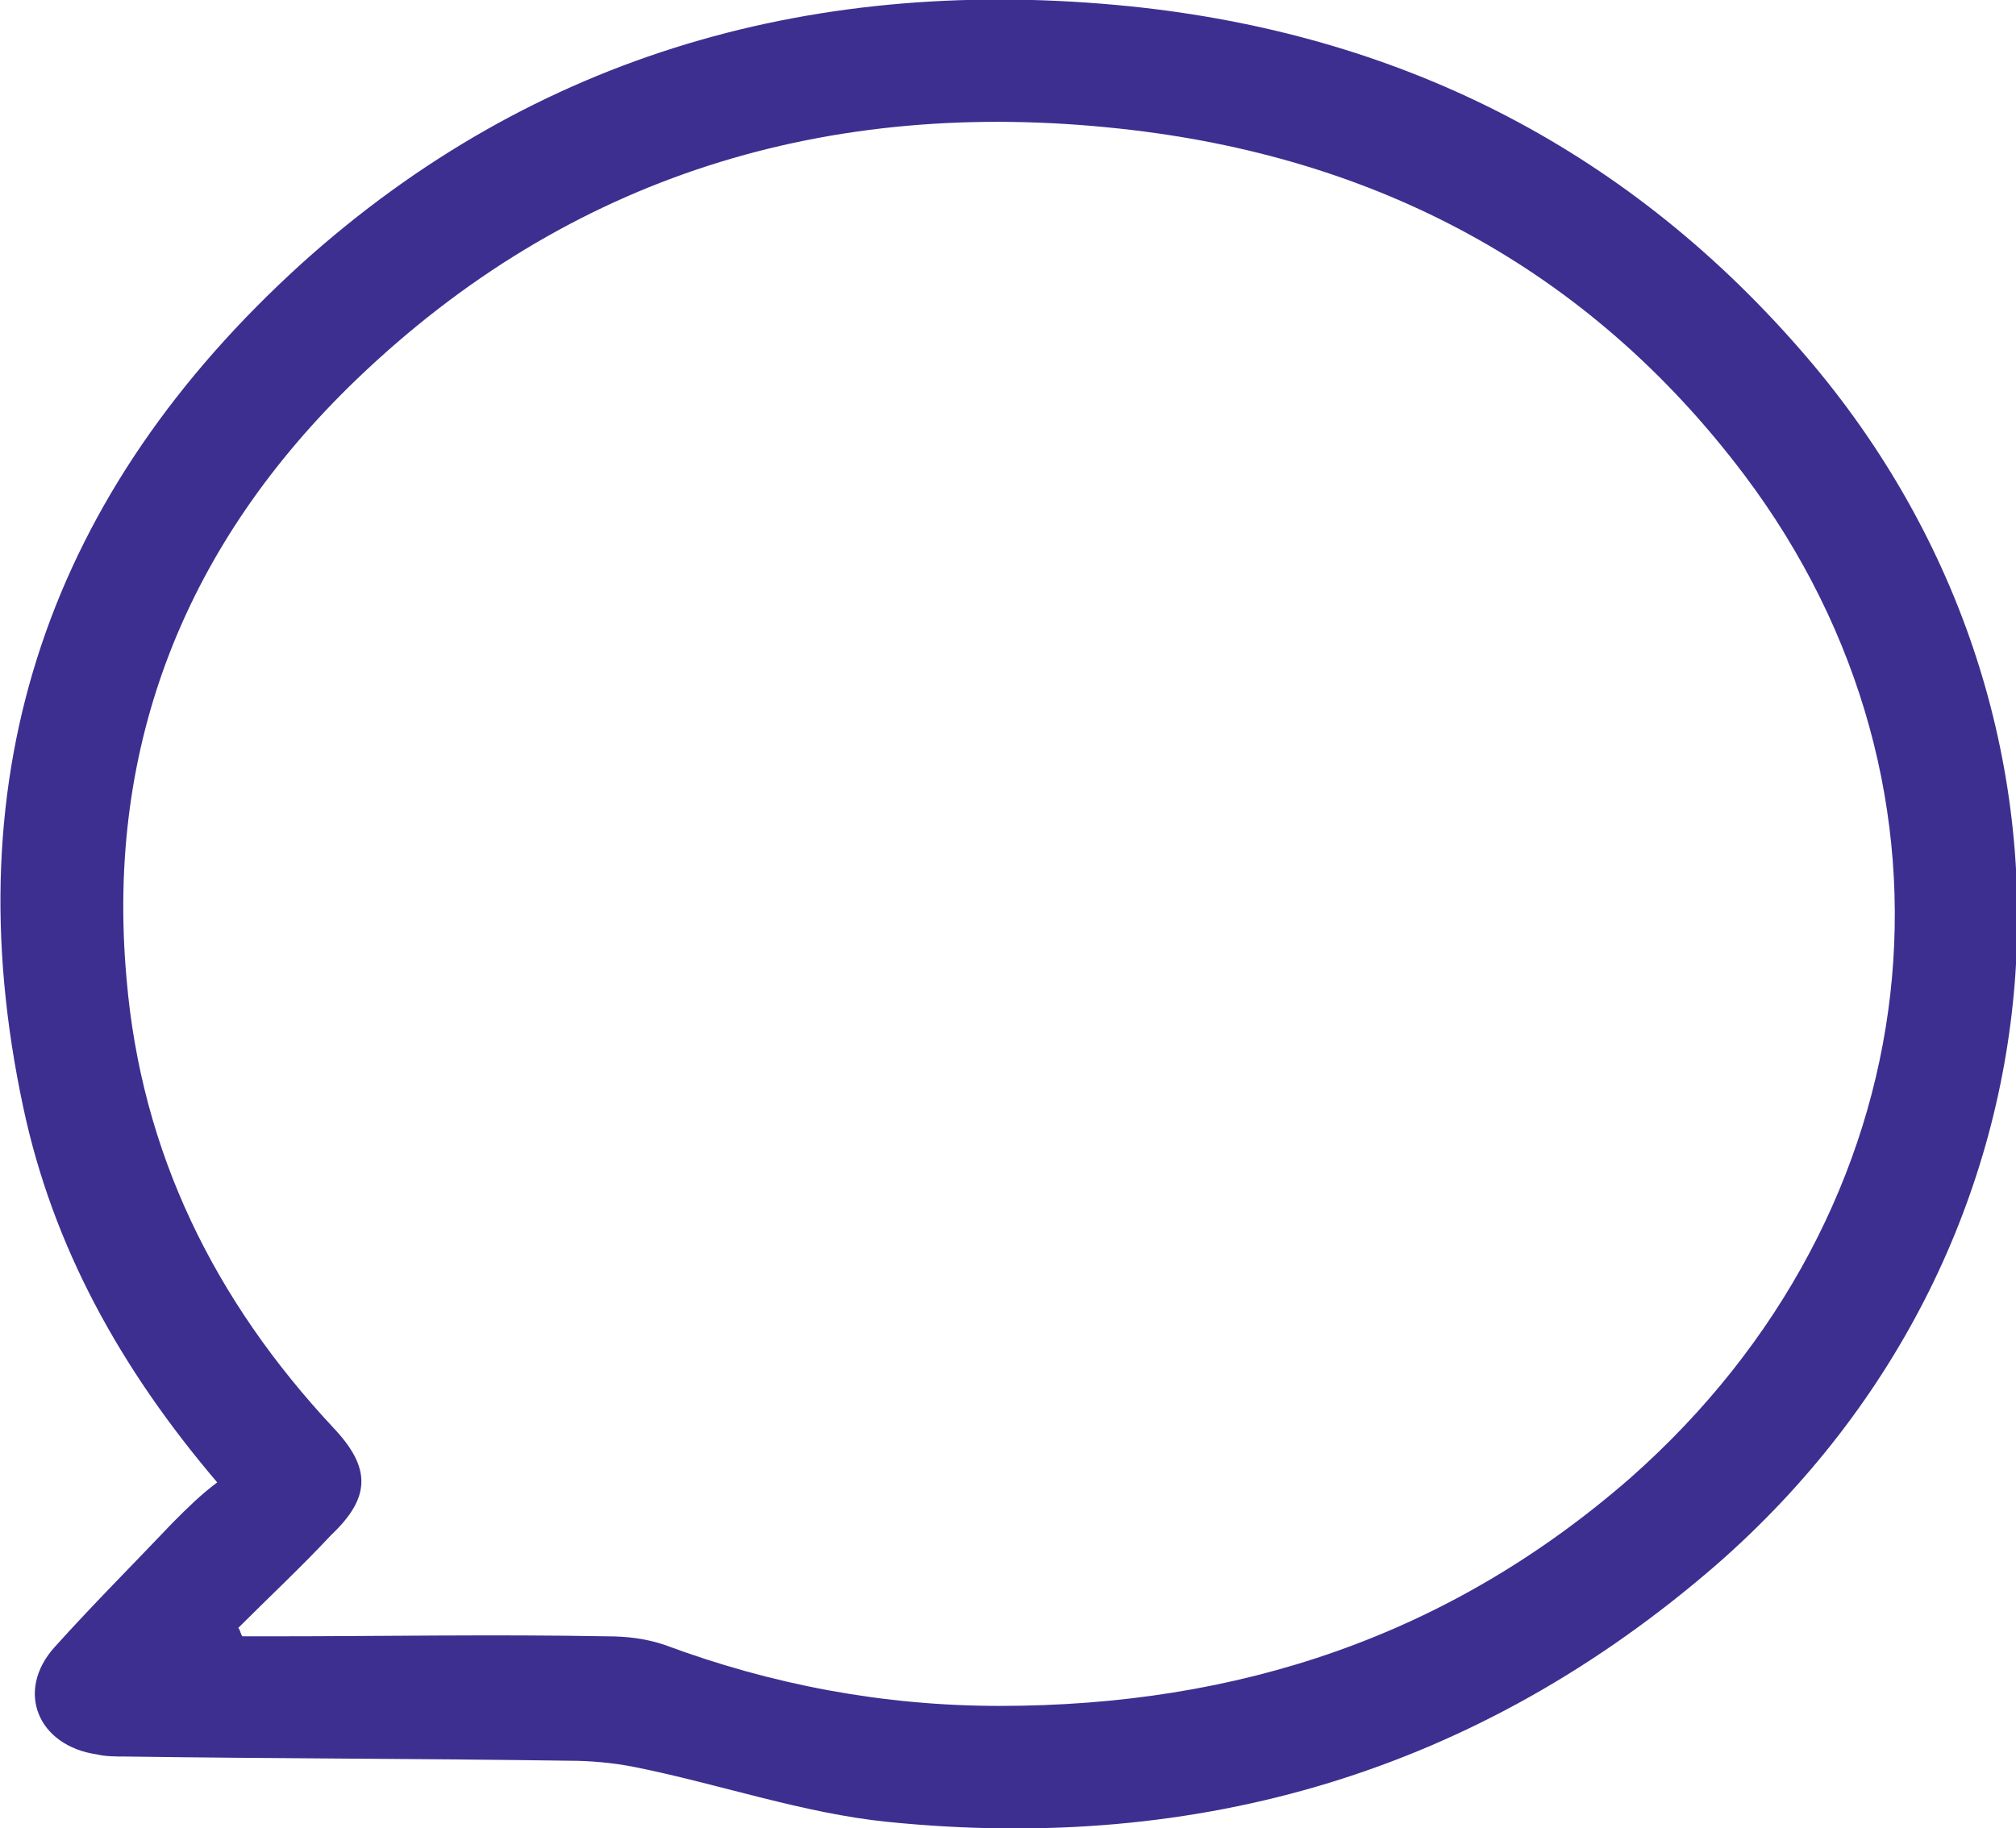 <?xml version="1.0" encoding="utf-8"?>
<!-- Generator: Adobe Illustrator 18.1.1, SVG Export Plug-In . SVG Version: 6.00 Build 0)  -->
<svg version="1.1" id="Layer_1" xmlns="http://www.w3.org/2000/svg" xmlns:xlink="http://www.w3.org/1999/xlink" x="0px" y="0px"
	 viewBox="0 0 95.6 86.7" enable-background="new 0 0 95.6 86.7" xml:space="preserve">
<path fill="#3D2F90" d="M10.3,70.3c-4.6-5.4-7.8-11.2-9.2-17.8c-3.4-15.9,1.3-29.2,13.2-40C25.4,2.5,38.8-1.2,53.6,0.3
	c12.6,1.3,23.3,6.6,31.7,16.2c15.2,17.3,13.5,42.5-3.9,57.7C70.1,84,56.9,87.9,42.1,86.4c-4-0.4-8-1.8-12-2.6
	c-1-0.2-2.1-0.3-3.1-0.3c-7-0.1-14-0.1-21.1-0.2c-0.4,0-0.9,0-1.3-0.1c-2.8-0.4-3.9-3-2-5.1c1.8-2,3.7-3.9,5.6-5.9
	C8.9,71.5,9.5,70.9,10.3,70.3 M11.3,77.2c0.1,0.1,0.1,0.3,0.2,0.4c0.4,0,0.8,0,1.2,0c5.4,0,10.7-0.1,16.1,0c0.9,0,1.8,0.1,2.7,0.4
	c5.1,1.9,10.4,2.9,15.9,2.9c11.3,0,21.3-3.3,29.9-10.8C91.7,57.4,94,37.5,82.7,22.5C75.3,12.7,65.2,7.4,53.1,6.1
	C39.3,4.6,27,8.3,16.9,18C8.9,25.7,5,35.2,6,46.4c0.7,8.3,4.2,15.3,9.8,21.3c1.8,1.9,1.8,3.3-0.1,5.1C14.3,74.3,12.8,75.7,11.3,77.2
	"/>
</svg>
